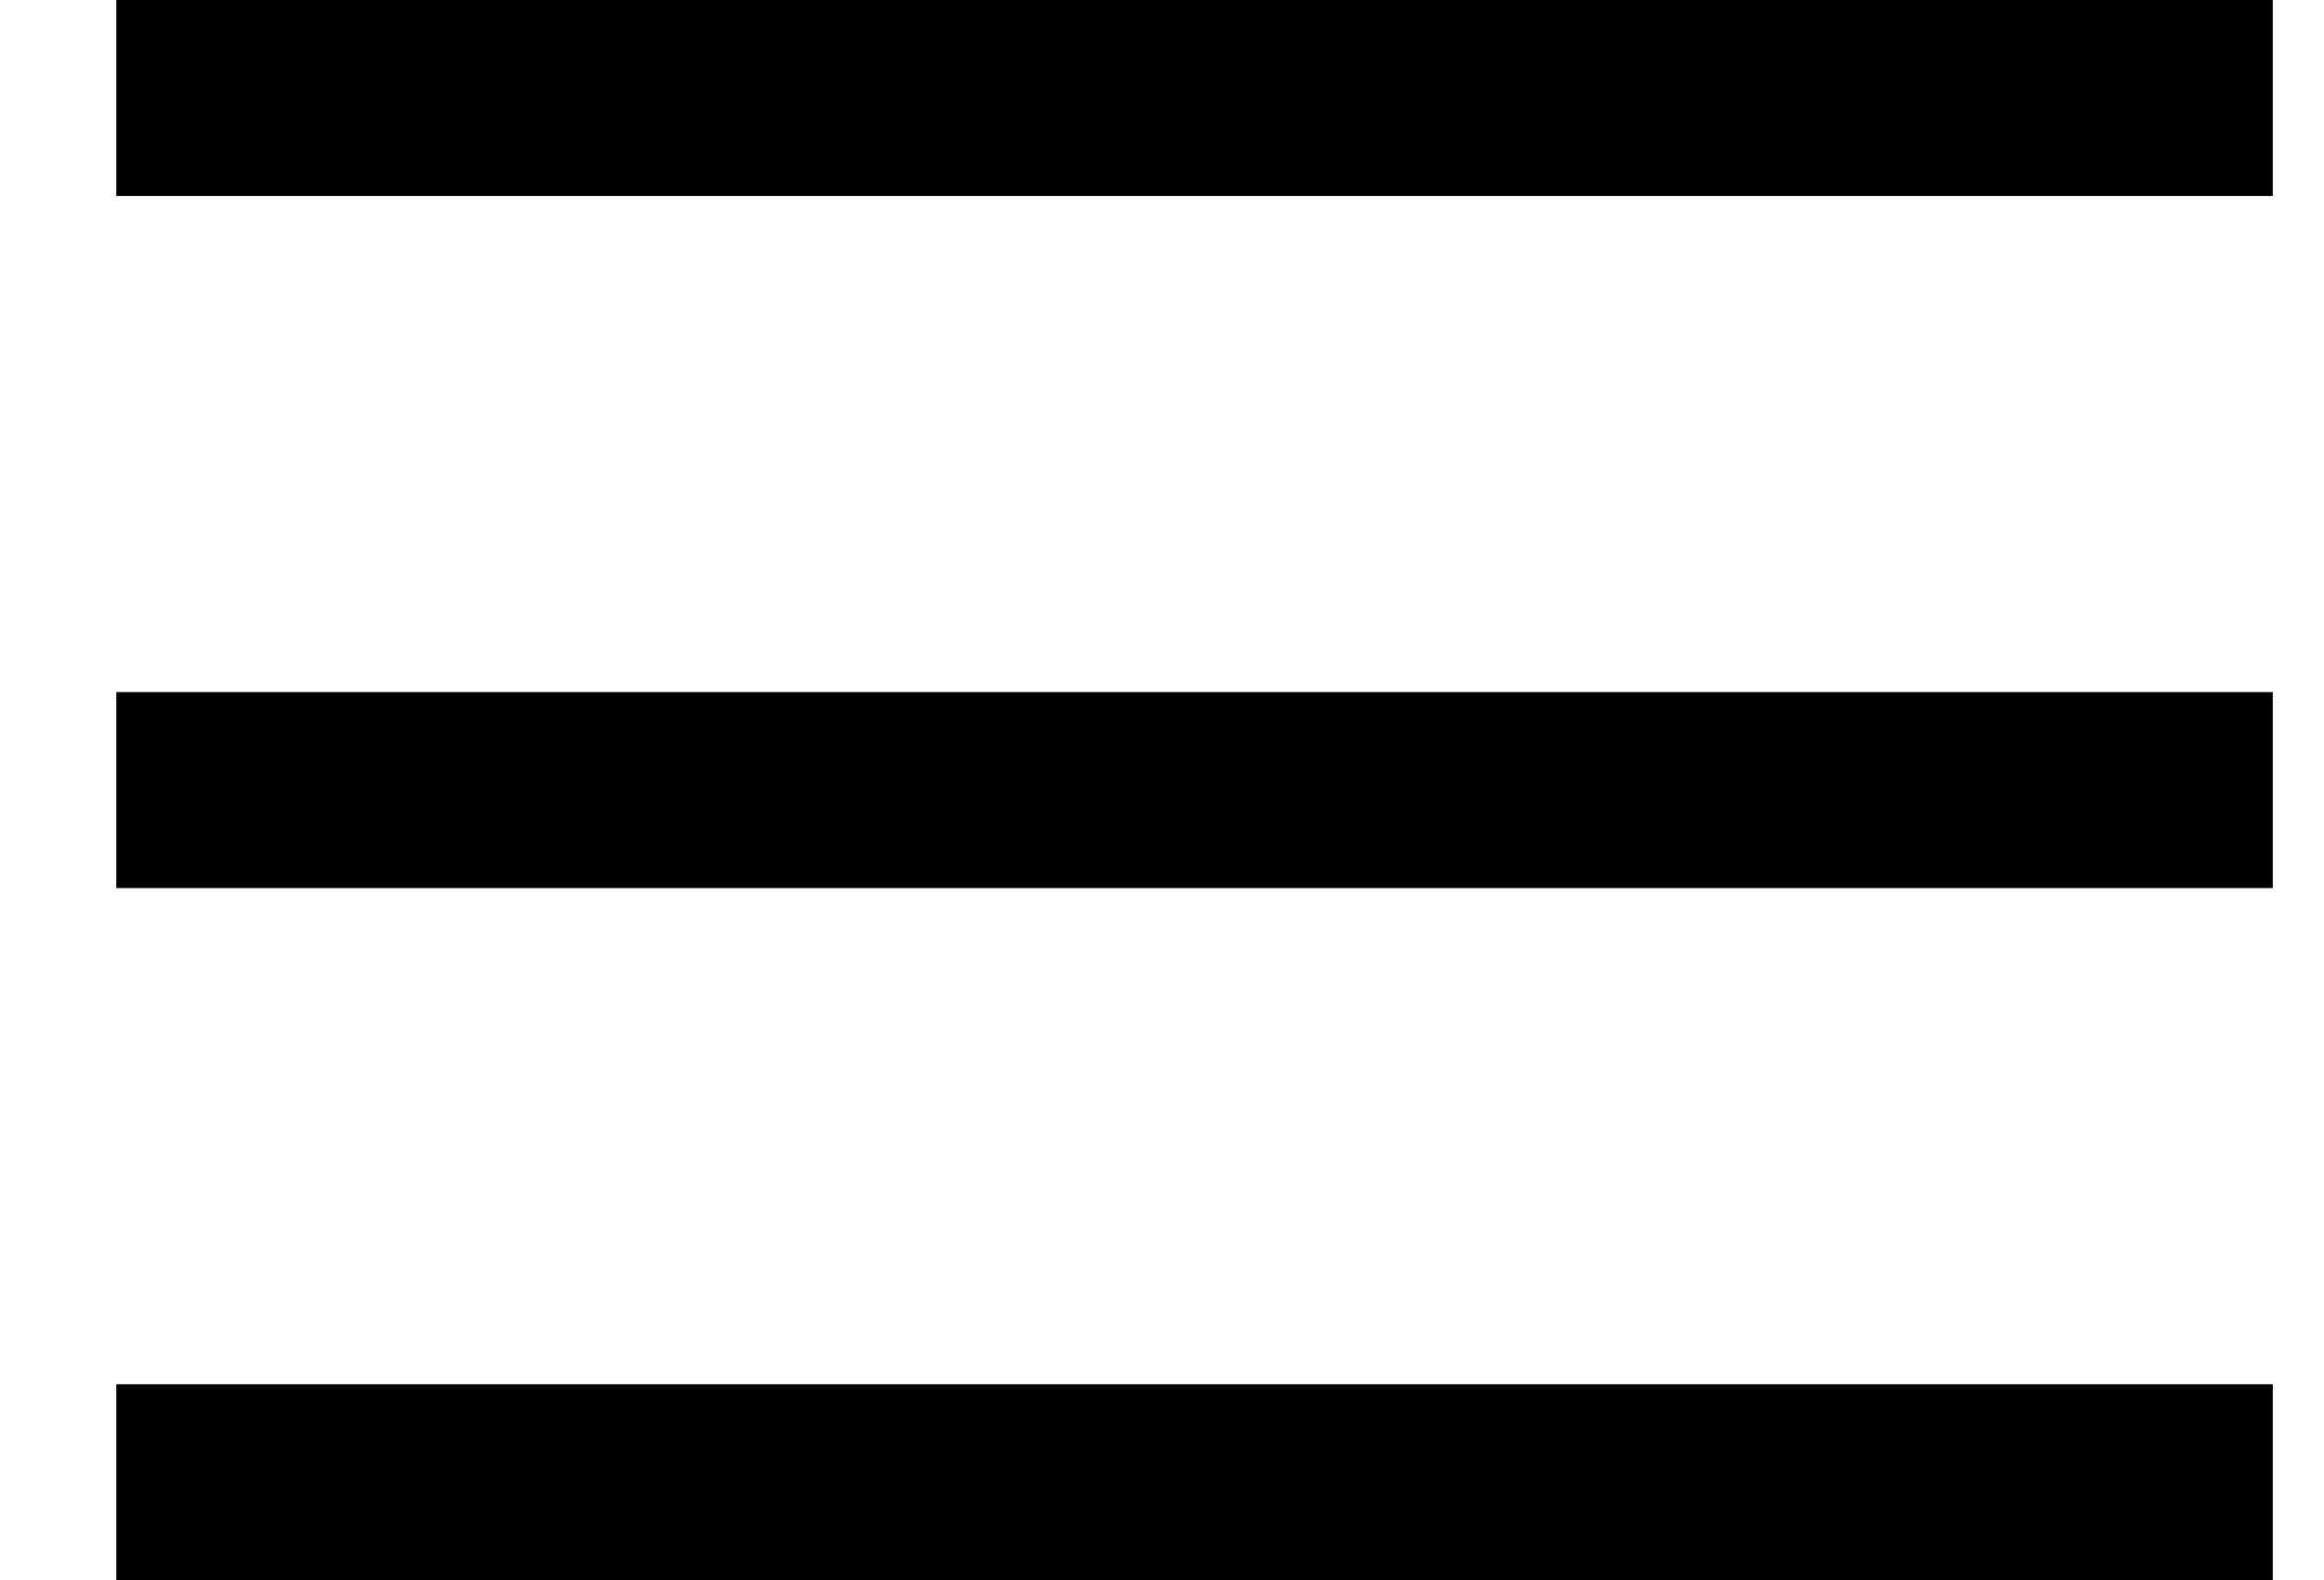 <svg xmlns="http://www.w3.org/2000/svg" width="35.564" height="24.188" viewBox="0 0 35.564 24.188"><g transform="translate(0.78 1.5)"><g transform="translate(-2396 -1408.313)"><line x2="33" transform="translate(2397 1408.313)" fill="none" stroke="#000" stroke-width="3"/><line x2="33" transform="translate(2397 1418.906)" fill="none" stroke="#000" stroke-width="3"/><line x2="33" transform="translate(2397 1429.5)" fill="none" stroke="#000" stroke-width="3"/></g><g transform="translate(-2396 -1408.313)" opacity="0"><line x2="33.5" y2="20.516" transform="translate(2396.5 1408.796)" fill="none" stroke="#000" stroke-width="3"/><line y1="20.704" x2="34" transform="translate(2396 1408.313)" fill="none" stroke="#000" stroke-width="3"/></g></g></svg>